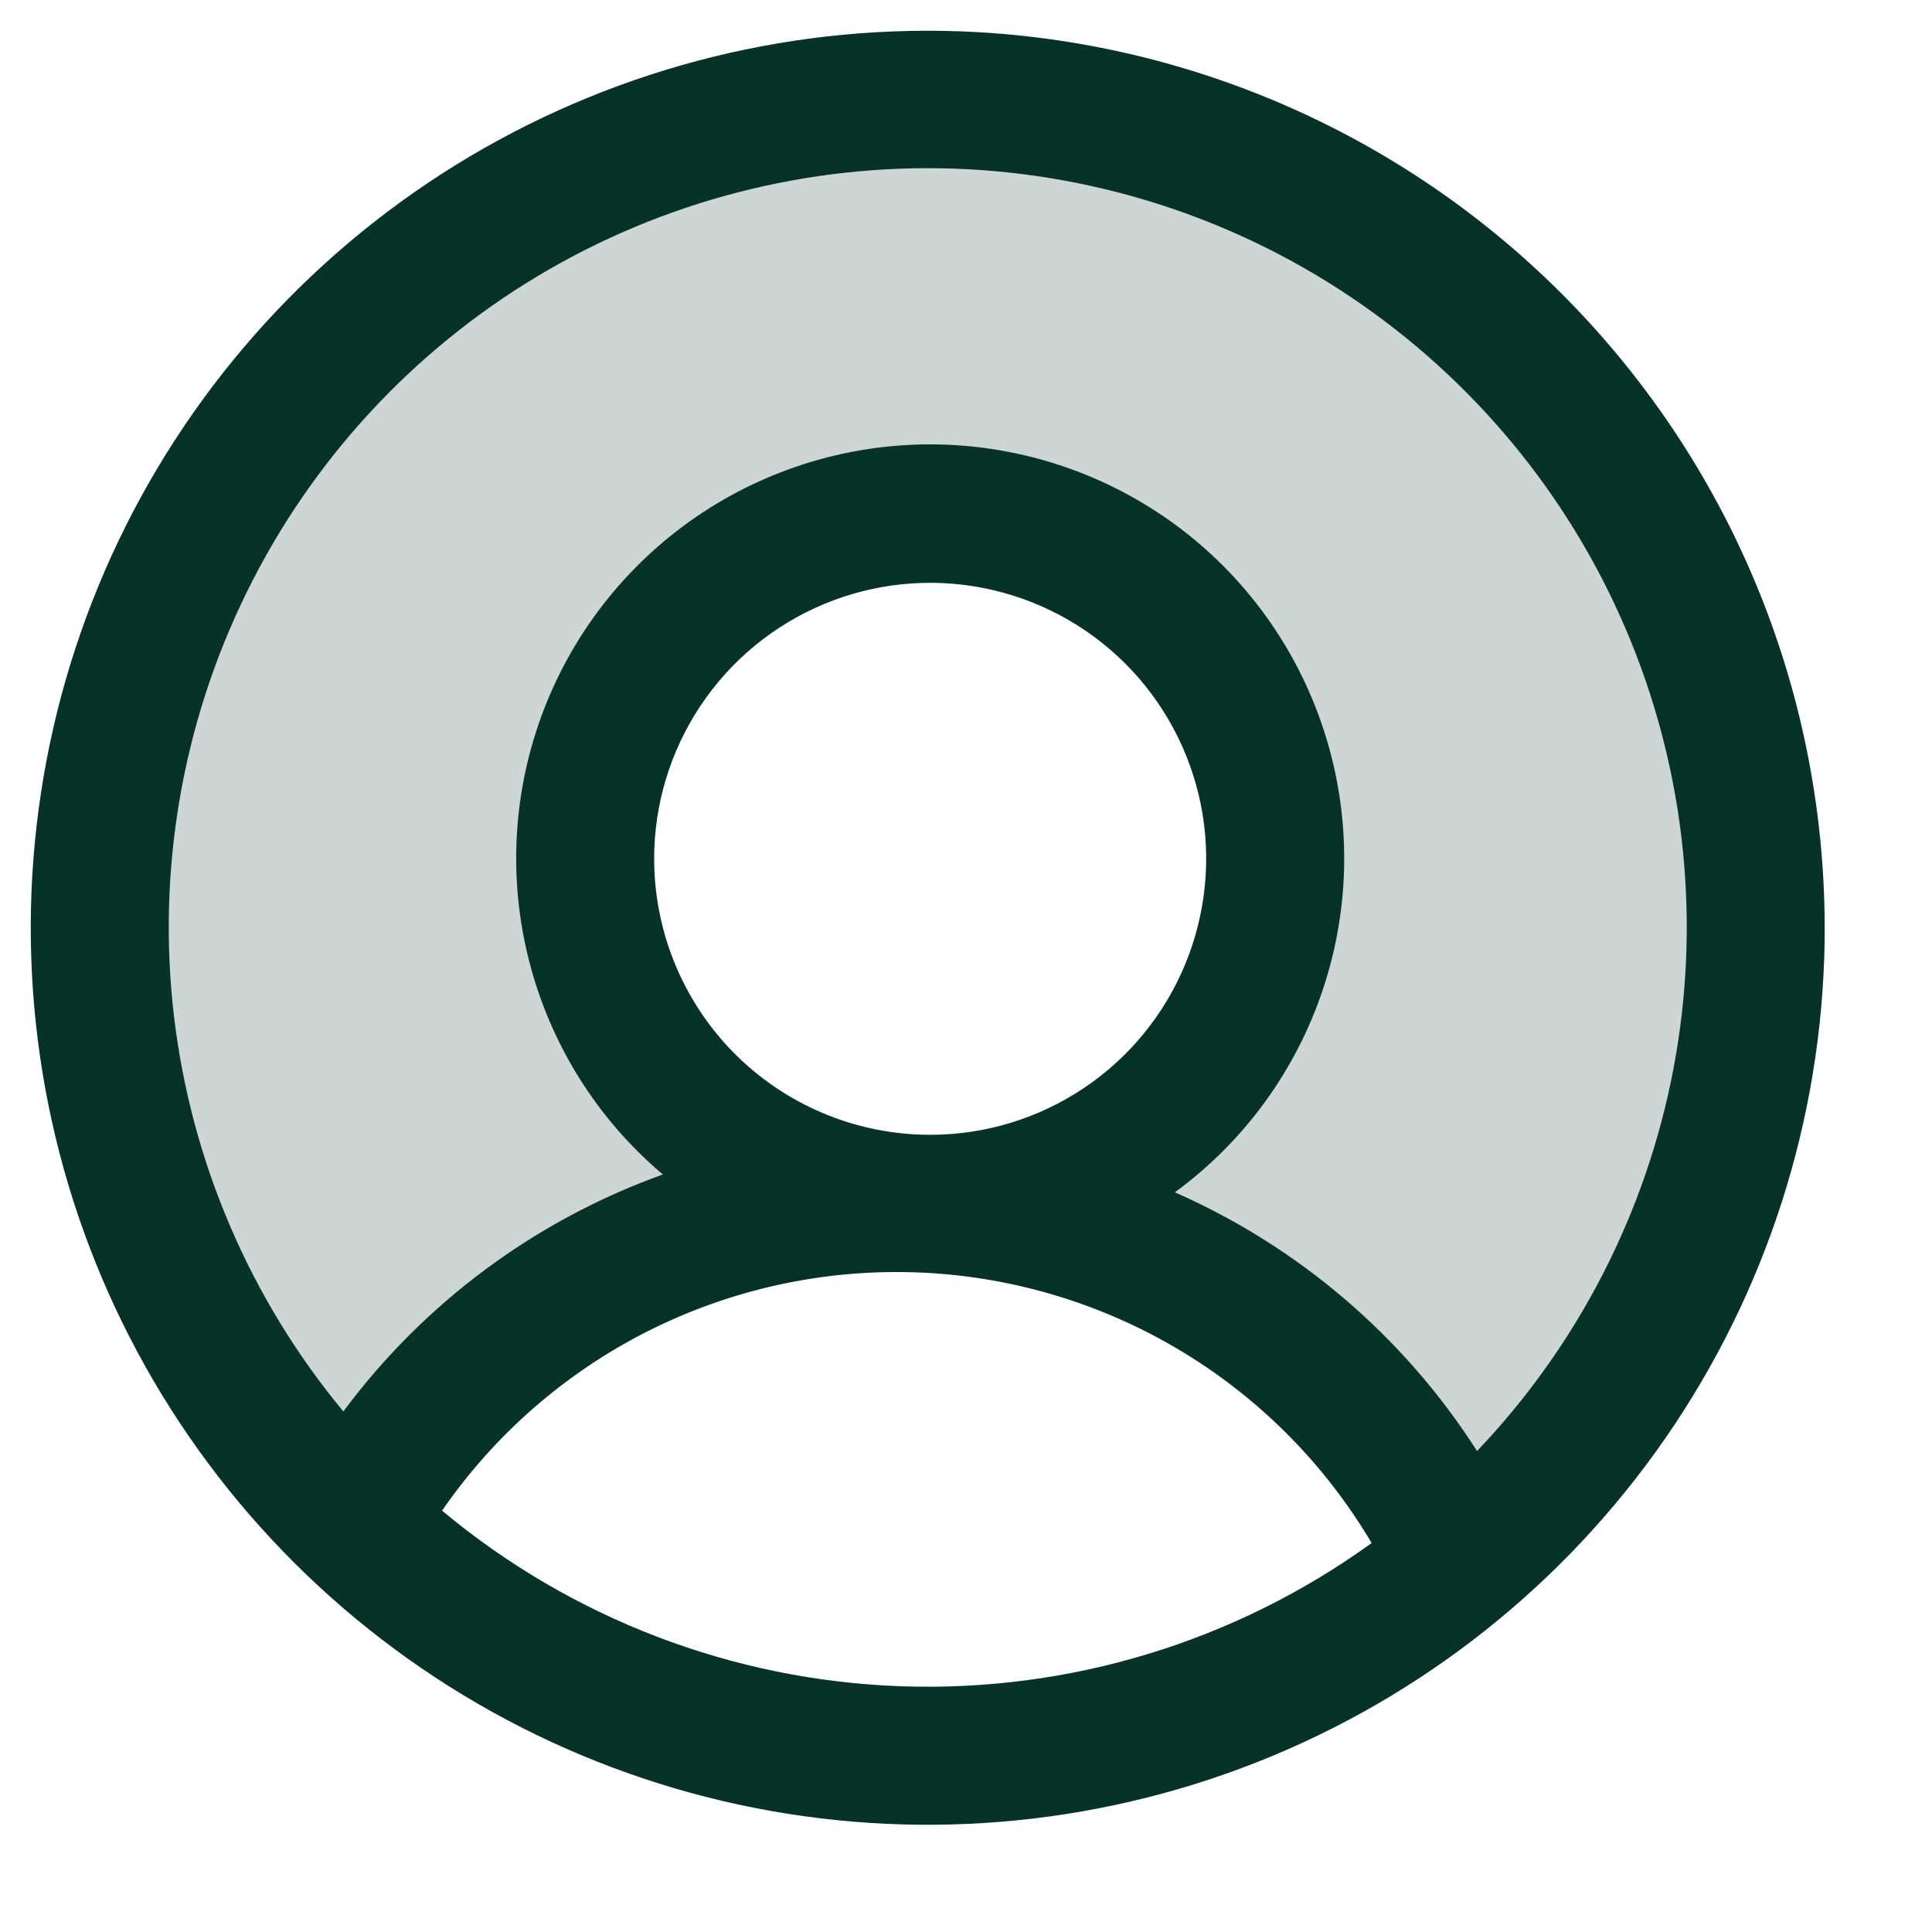<svg width="21" height="21" viewBox="0 0 21 21" fill="none" xmlns="http://www.w3.org/2000/svg">
<path opacity="0.2" d="M19.078 10.399C19.035 11.66 18.727 12.898 18.173 14.033C17.62 15.167 16.833 16.172 15.865 16.981C15.339 15.851 14.511 14.889 13.472 14.201C12.433 13.513 11.224 13.126 9.979 13.083C10.72 13.108 11.452 12.914 12.083 12.524C12.714 12.133 13.214 11.565 13.522 10.89C13.829 10.215 13.93 9.464 13.811 8.732C13.692 8 13.358 7.32 12.852 6.777C12.346 6.235 11.691 5.855 10.969 5.685C10.247 5.515 9.491 5.563 8.796 5.822C8.102 6.082 7.5 6.542 7.066 7.144C6.633 7.746 6.388 8.463 6.362 9.204C6.327 10.198 6.689 11.165 7.367 11.892C8.045 12.62 8.985 13.048 9.979 13.083C8.733 13.039 7.5 13.341 6.416 13.955C5.331 14.569 4.438 15.471 3.835 16.561C2.755 15.52 1.953 14.225 1.501 12.794C1.049 11.364 0.962 9.843 1.248 8.37C1.534 6.897 2.183 5.519 3.137 4.361C4.091 3.204 5.319 2.302 6.71 1.74C8.101 1.178 9.61 0.972 11.101 1.142C12.591 1.311 14.016 1.851 15.245 2.711C16.474 3.572 17.468 4.725 18.138 6.068C18.807 7.411 19.13 8.899 19.078 10.399Z" fill="#073227"/>
<path d="M10.425 0.34C8.497 0.273 6.594 0.779 4.954 1.793C3.314 2.808 2.012 4.286 1.212 6.041C0.413 7.796 0.151 9.748 0.461 11.652C0.771 13.555 1.638 15.323 2.954 16.734C4.269 18.144 5.973 19.133 7.85 19.575C9.727 20.017 11.693 19.892 13.499 19.217C15.305 18.542 16.87 17.346 17.997 15.781C19.124 14.216 19.761 12.352 19.828 10.425C19.916 7.841 18.975 5.328 17.212 3.438C15.449 1.547 13.008 0.433 10.425 0.34ZM4.805 16.42C5.377 15.591 6.148 14.919 7.048 14.466C7.948 14.014 8.947 13.795 9.954 13.83C10.96 13.865 11.942 14.153 12.808 14.667C13.674 15.181 14.396 15.905 14.909 16.772C13.425 17.845 11.626 18.393 9.796 18.329C7.967 18.265 6.21 17.593 4.805 16.42ZM7.112 9.23C7.133 8.637 7.329 8.064 7.676 7.582C8.022 7.101 8.504 6.733 9.06 6.525C9.616 6.317 10.221 6.279 10.798 6.415C11.376 6.551 11.9 6.855 12.305 7.289C12.709 7.723 12.976 8.267 13.072 8.853C13.167 9.438 13.086 10.039 12.84 10.579C12.594 11.119 12.194 11.574 11.689 11.886C11.185 12.198 10.599 12.354 10.006 12.333C9.211 12.305 8.459 11.963 7.916 11.381C7.374 10.799 7.085 10.025 7.112 9.23ZM16.055 15.772C15.261 14.531 14.118 13.553 12.77 12.96C13.525 12.408 14.088 11.633 14.382 10.746C14.677 9.858 14.687 8.9 14.411 8.006C14.136 7.112 13.589 6.326 12.847 5.757C12.104 5.189 11.203 4.866 10.268 4.833C9.333 4.8 8.411 5.06 7.631 5.575C6.85 6.091 6.25 6.837 5.913 7.709C5.576 8.582 5.519 9.538 5.751 10.444C5.982 11.35 6.49 12.162 7.205 12.766C5.818 13.264 4.61 14.16 3.732 15.342C2.717 14.117 2.078 12.625 1.891 11.045C1.705 9.466 1.979 7.866 2.681 6.439C3.382 5.011 4.482 3.817 5.846 3C7.211 2.183 8.783 1.778 10.373 1.833C11.962 1.889 13.502 2.402 14.806 3.313C16.11 4.223 17.124 5.491 17.724 6.964C18.325 8.437 18.486 10.052 18.19 11.615C17.894 13.177 17.152 14.621 16.055 15.772Z" fill="#073227"/>
</svg>
